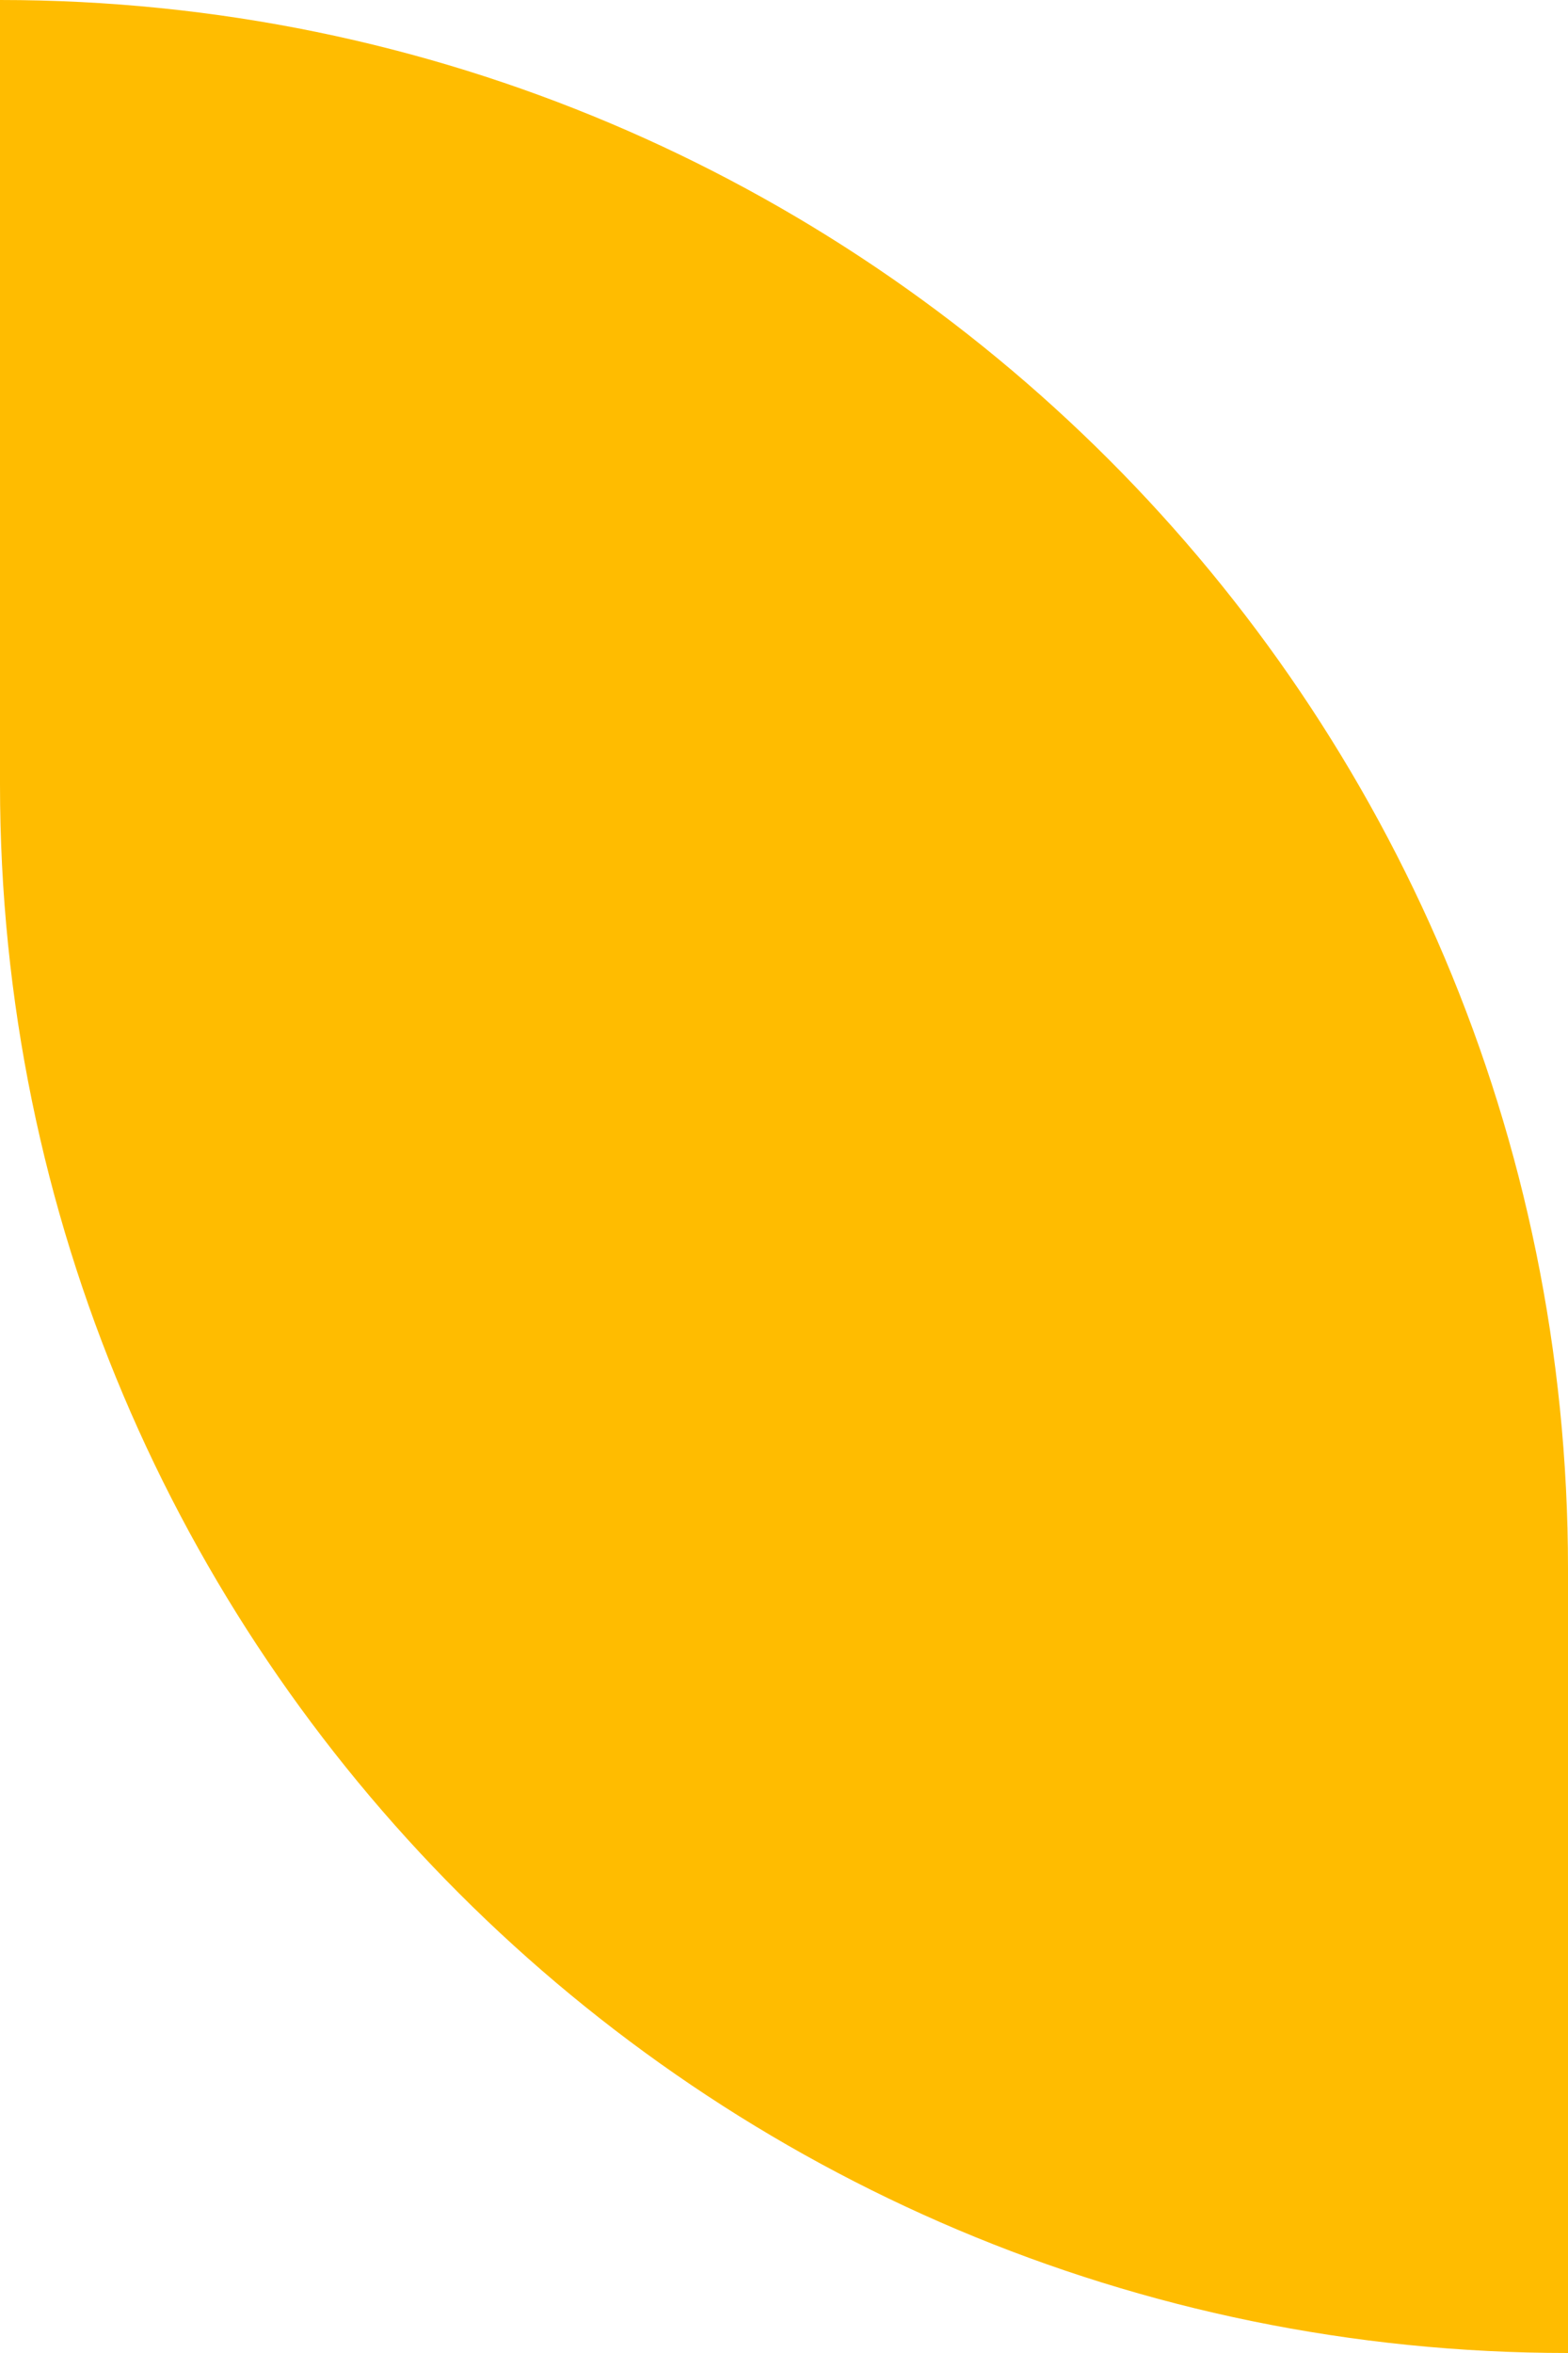 <?xml version="1.0" encoding="UTF-8"?> <svg xmlns="http://www.w3.org/2000/svg" width="160" height="240" viewBox="0 0 160 240" fill="none"> <path d="M0 0C88.366 0 160 71.634 160 160V240C71.634 240 0 168.366 0 80V0Z" fill="#FFBC00"></path> </svg> 